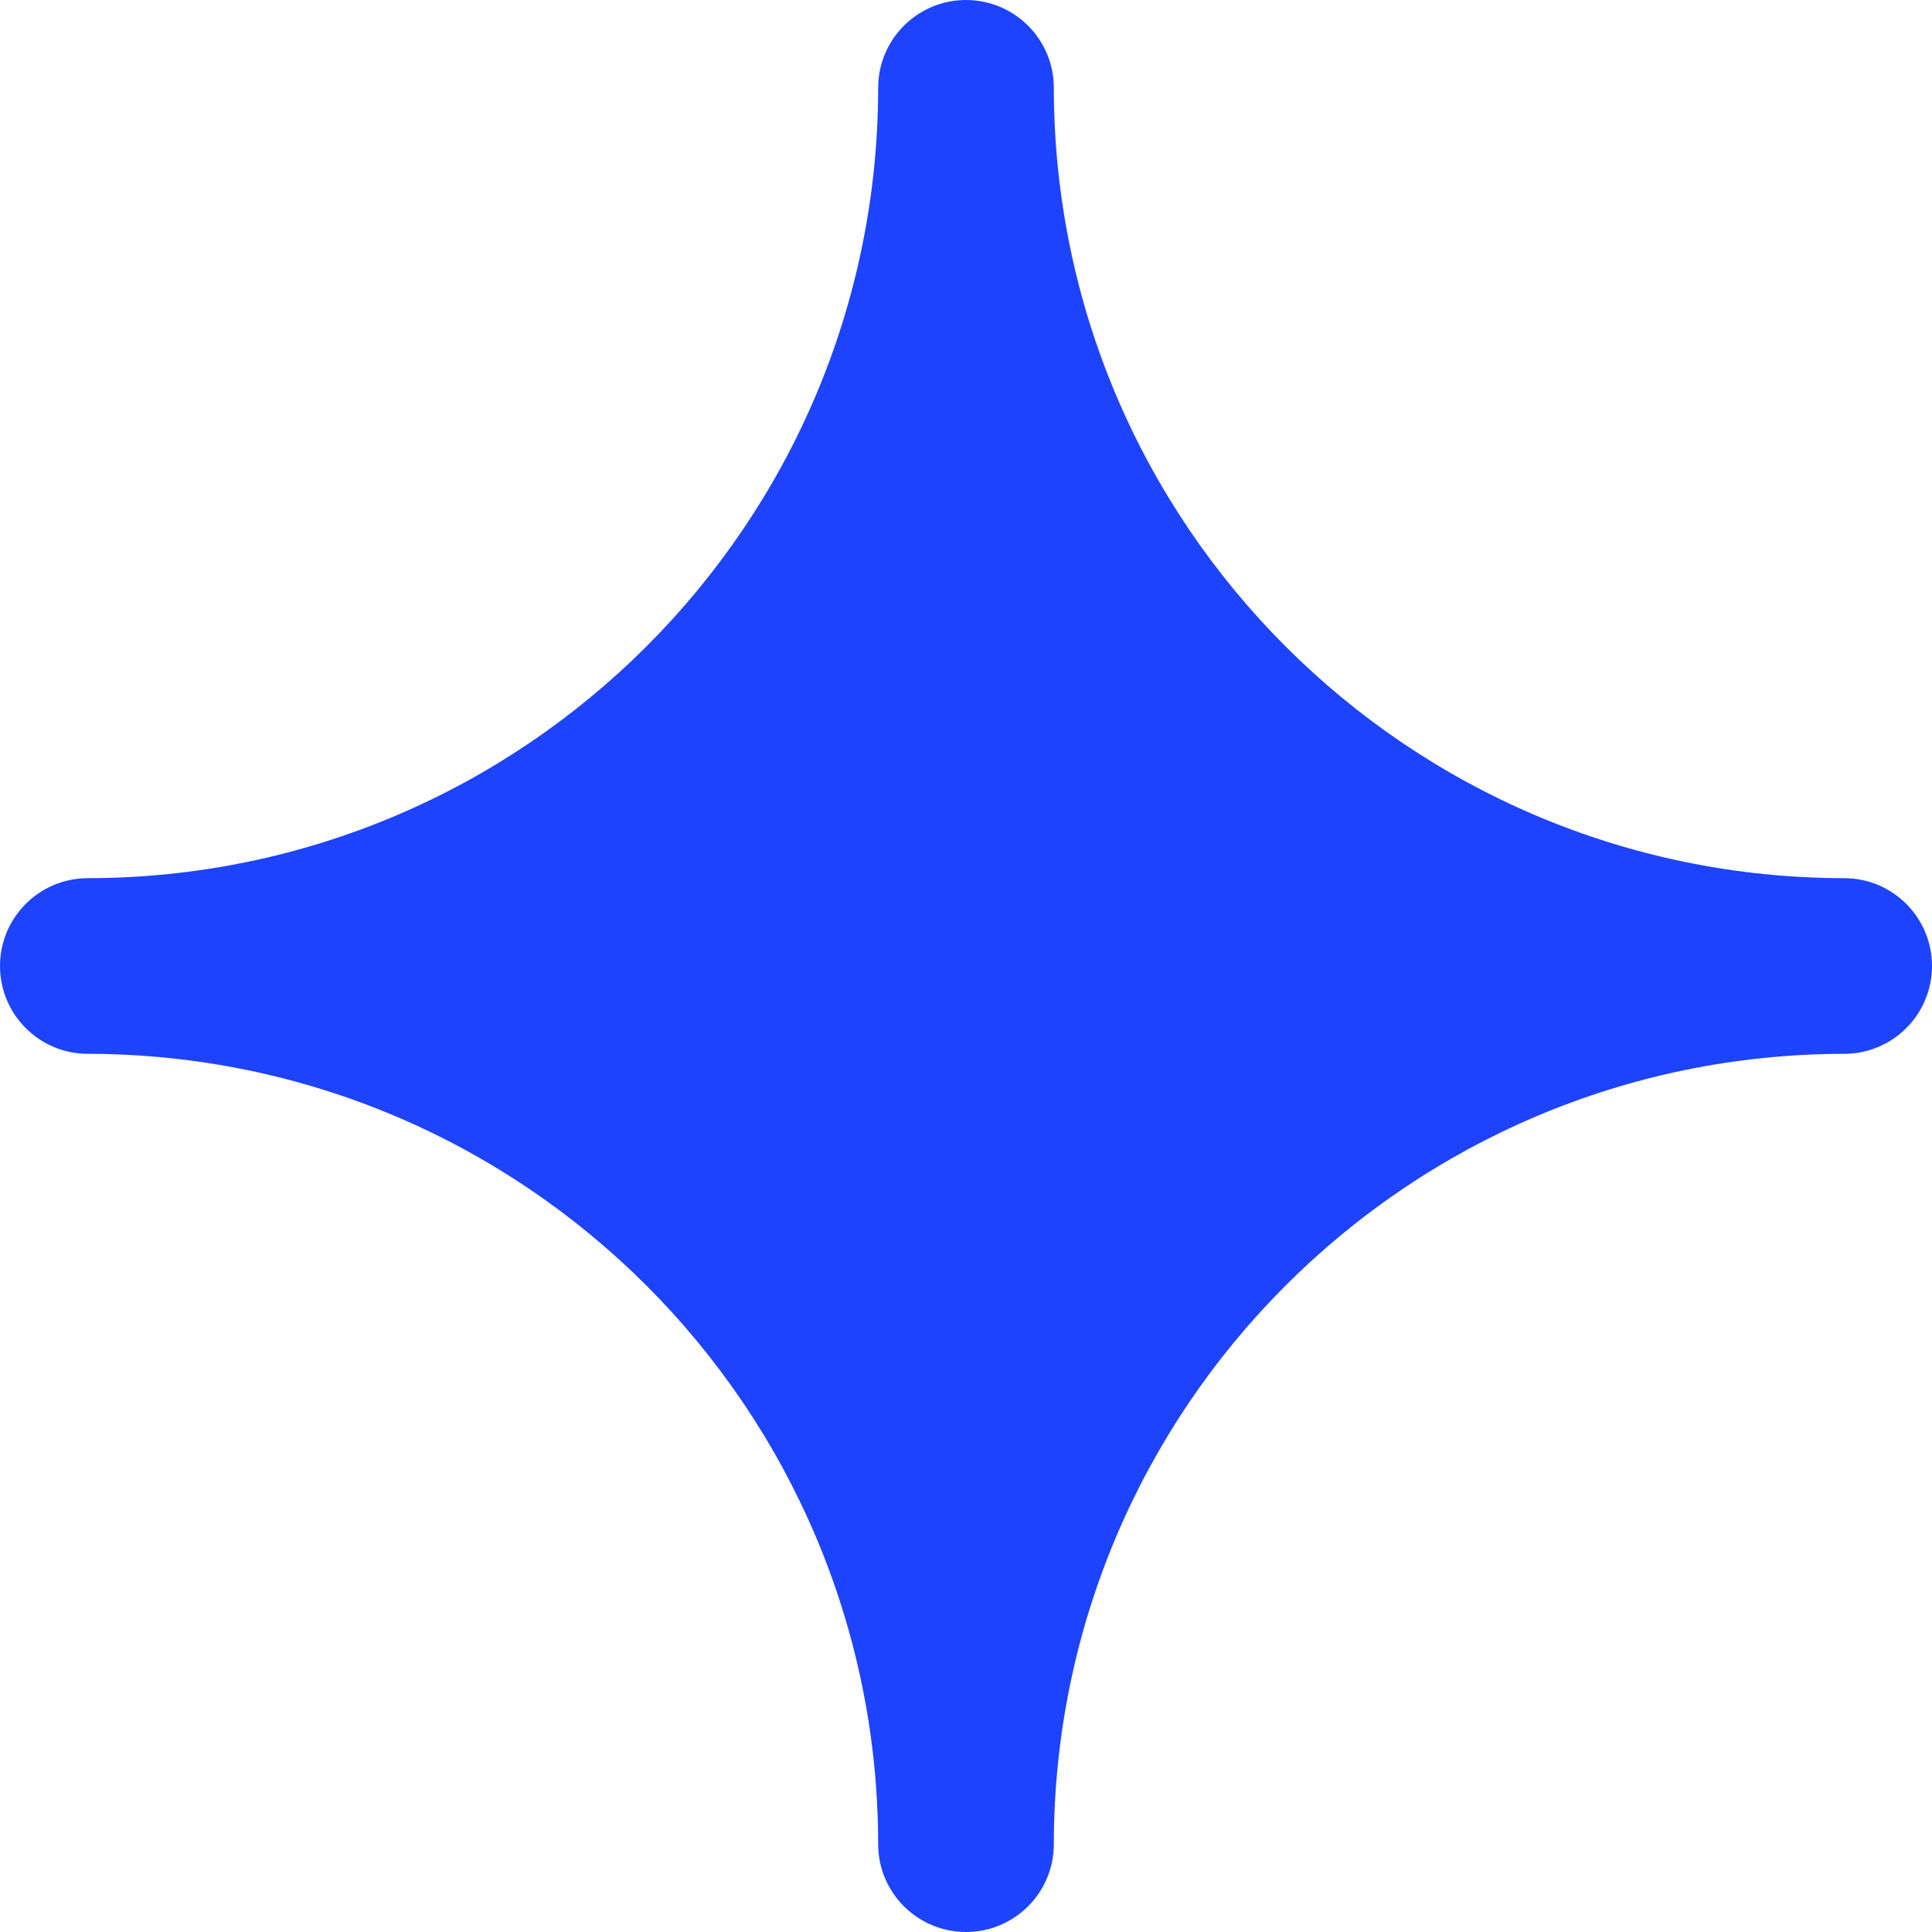 <?xml version="1.0" encoding="UTF-8"?>
<svg width="24px" height="24px" viewBox="0 0 24 24" version="1.1" xmlns="http://www.w3.org/2000/svg" xmlns:xlink="http://www.w3.org/1999/xlink">
    <!-- Generator: Sketch 59.1 (86144) - https://sketch.com -->
    <title>spark copy</title>
    <desc>Created with Sketch.</desc>
    <g id="Page-1" stroke="none" stroke-width="1" fill="none" fill-rule="evenodd">
        <g id="Artboard" transform="translate(-655, -328)" fill="#1E43FF" fill-rule="nonzero">
            <path d="M677.909,338.909 C672.489,338.903 668.097,334.511 668.091,329.091 C668.091,328.488 667.602,328 667,328 C666.398,328 665.909,328.488 665.909,329.091 C665.903,334.511 661.511,338.903 656.091,338.909 C655.488,338.909 655,339.398 655,340 C655,340.602 655.488,341.091 656.091,341.091 C661.511,341.097 665.903,345.489 665.909,350.909 C665.909,351.512 666.398,352 667,352 C667.602,352 668.091,351.512 668.091,350.909 C668.097,345.489 672.489,341.097 677.909,341.091 C678.512,341.091 679,340.602 679,340 C679,339.398 678.512,338.909 677.909,338.909 Z" id="spark-copy"></path>
        </g>
    </g>
</svg>